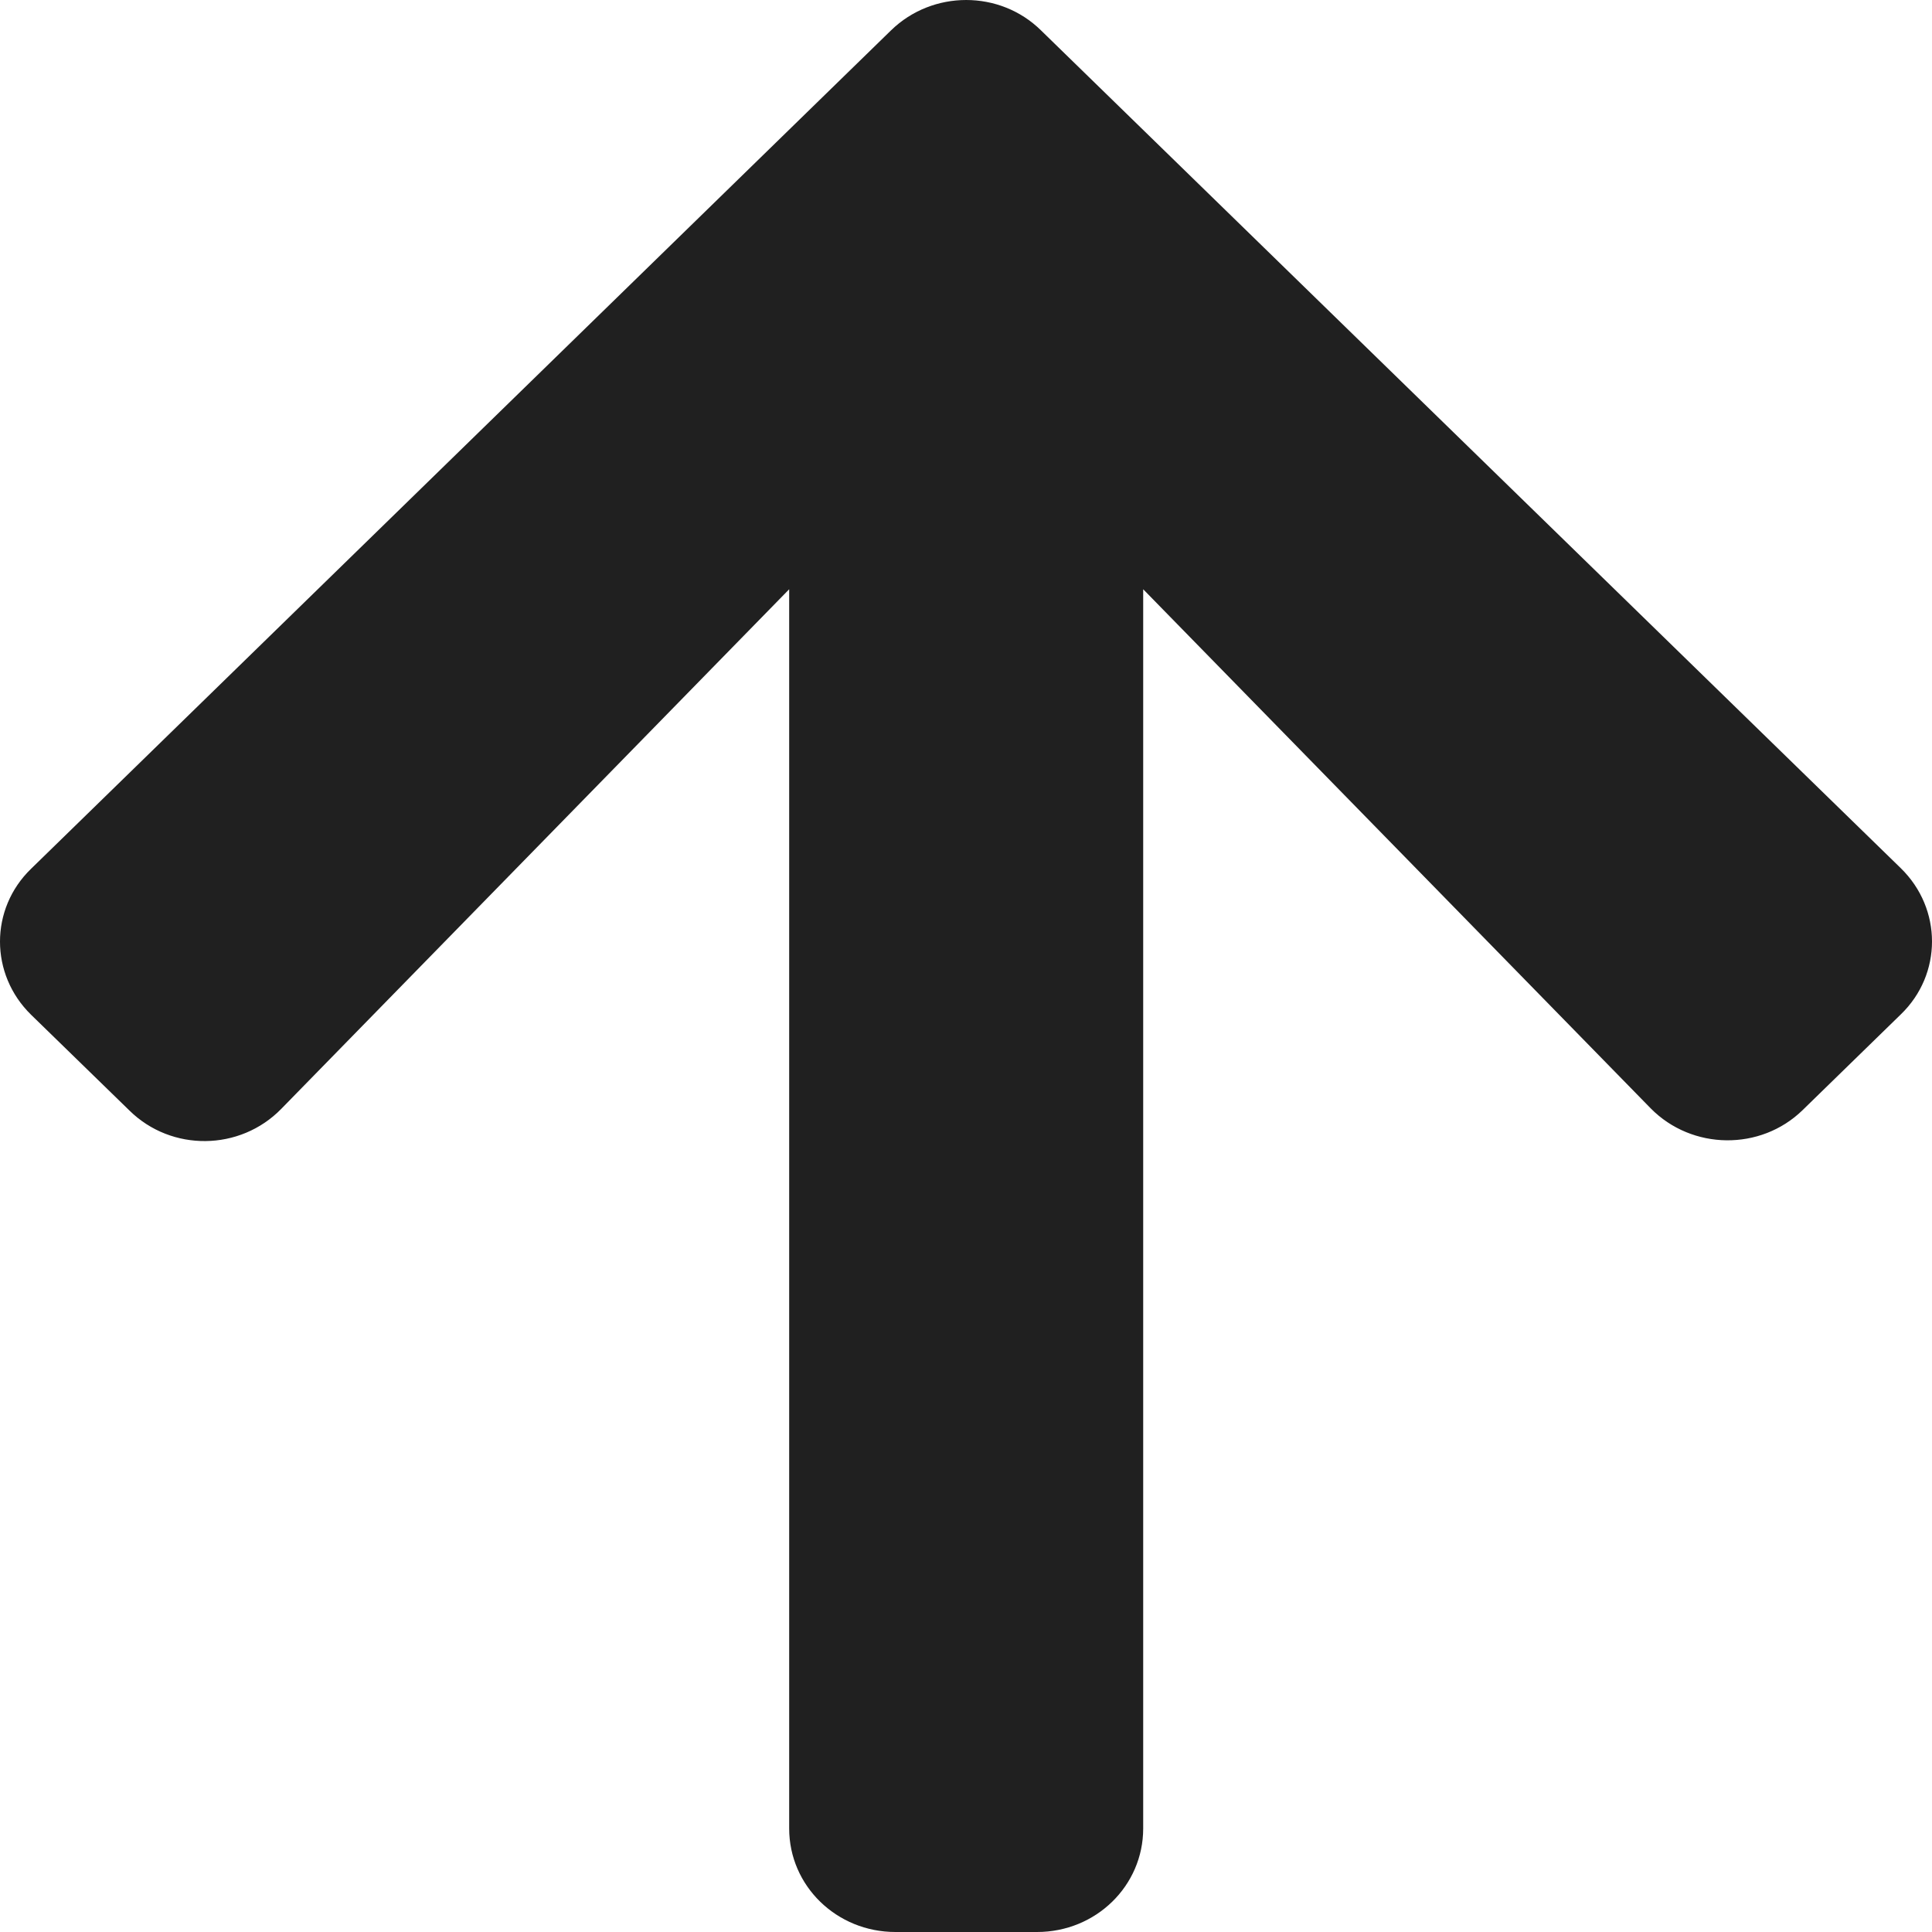 <svg width="21" height="21" viewBox="0 0 21 21" fill="none" xmlns="http://www.w3.org/2000/svg">
<path d="M1.407 12.071L0.339 11.031C-0.113 10.59 -0.113 9.878 0.339 9.442L9.685 0.33C10.137 -0.11 10.868 -0.11 11.315 0.33L20.661 9.437C21.113 9.878 21.113 10.59 20.661 11.026L19.593 12.067C19.136 12.512 18.391 12.502 17.943 12.048L12.426 6.405V19.875C12.426 20.498 11.912 21 11.272 21H9.733C9.093 21 8.578 20.498 8.578 19.875V6.405L3.057 12.053C2.609 12.512 1.864 12.521 1.407 12.071Z" fill="#202020"/>
</svg>
